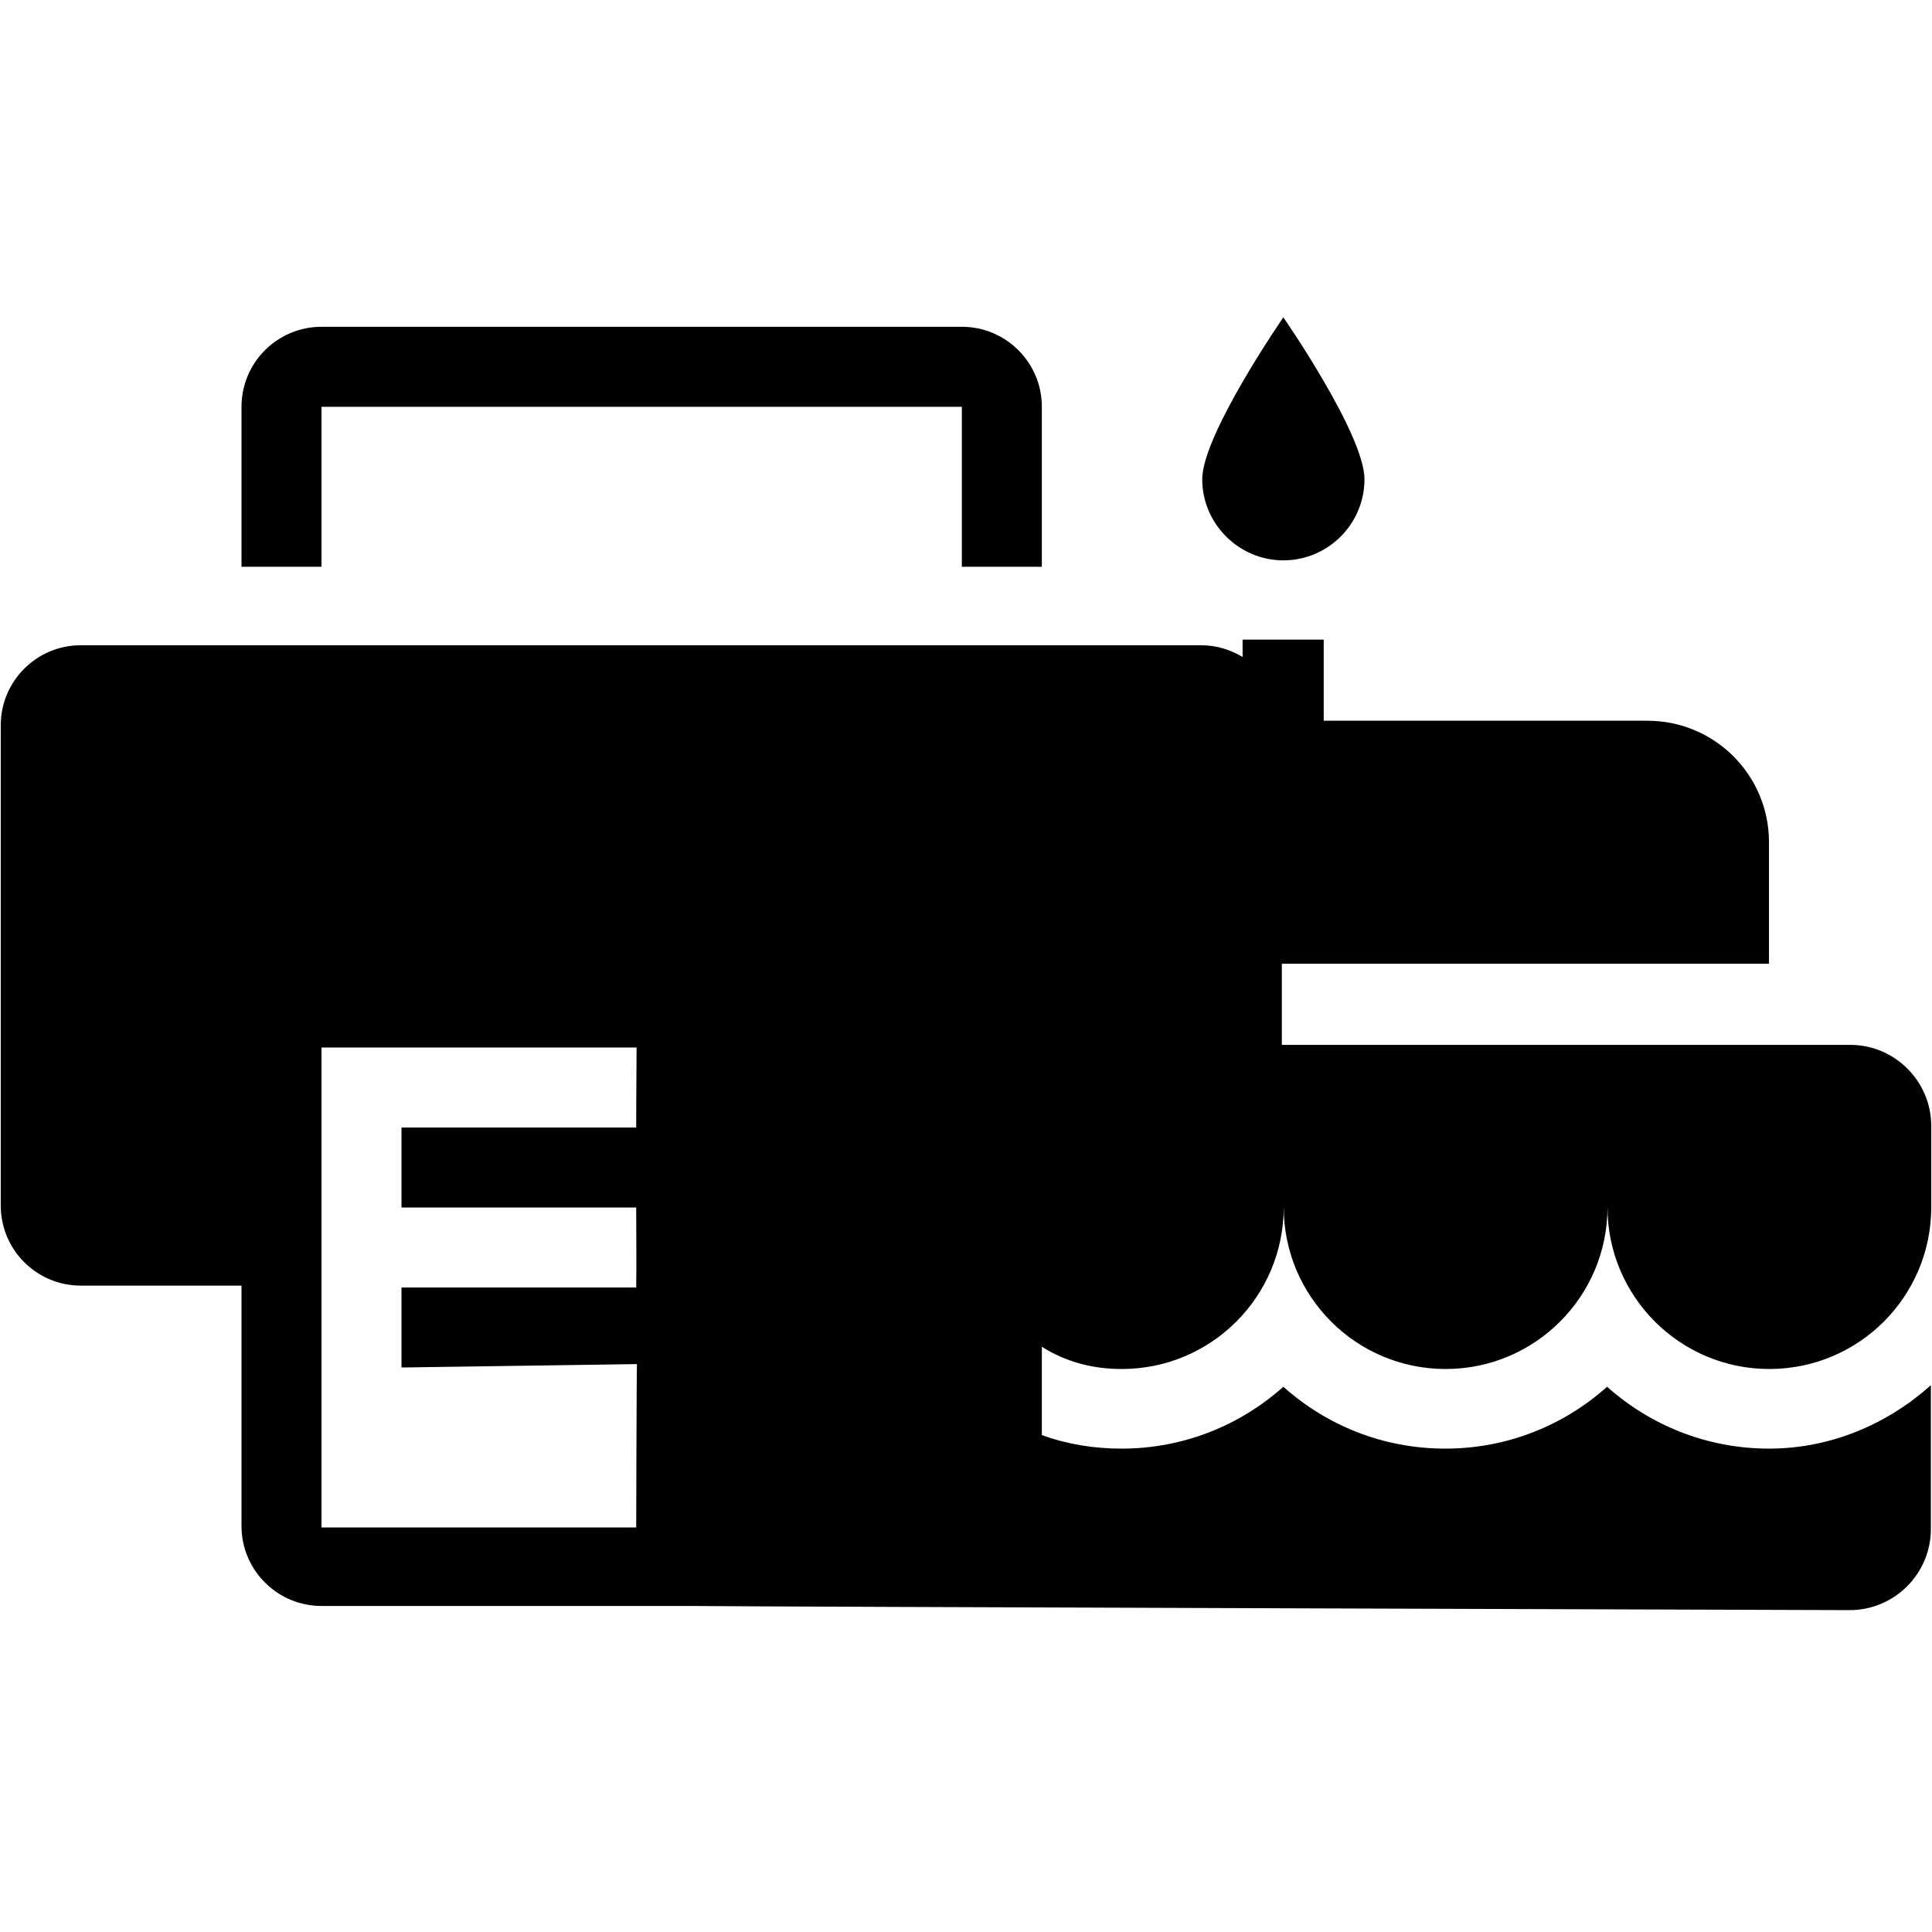 <?xml version="1.0" encoding="UTF-8"?> <svg xmlns="http://www.w3.org/2000/svg" xmlns:xlink="http://www.w3.org/1999/xlink" version="1.1" id="Layer_1" x="0px" y="0px" width="512px" height="512px" viewBox="0 0 512 512" style="enable-background:new 0 0 512 512;" xml:space="preserve"> <style type="text/css"> .st0{fill:#010101;} </style> <g> <path class="st0" d="M297.3,362.8c23.7,0,42.9-19.2,42.9-42.9c0,23.7,19.2,42.9,42.9,42.9c23.7,0,42.9-19.2,42.9-42.9 c0,23.7,19.2,42.9,42.9,42.9s42.9-19.2,42.9-42.9v-21.5c0-11.8-9.6-21.5-21.5-21.5H339.7v-21.5h129.1v-32.2 c0-17.8-14.4-32.2-32.2-32.2h-85.8v-21.5h-21.5v4.6c-3.2-1.9-6.9-3.1-10.9-3.1h-297c-11.7,0-21.2,9.5-21.2,21.2v127.3 c0,11.7,9.5,21.2,21.2,21.2H64v63.7c0,11.7,9.5,21.2,21.2,21.2h98.1c17.6,0.2,306.9,1.1,306.9,1.1c11.8,0,21.5-9.6,21.5-21.5v-38.1 c-11.4,10.2-26.4,16.8-42.9,16.8c-16.4,0-31.5-6.2-42.9-16.4c-11.4,10.2-26.4,16.4-42.9,16.4c-16.5,0-31.5-6.2-42.9-16.4 c-11.4,10.2-26.4,16.4-42.9,16.4c-7.4,0-14.6-1.2-21.1-3.6v-23.4C282.4,360.9,289.5,362.8,297.3,362.8z M168.6,404.8H85.2V277.6 h83.5c0,6.3-0.1,10.6-0.1,21v0.2h-62.2V320h62.2c0,7.8,0.1,14.4,0,21.2h-62.2v21.2l62.4-0.9C168.7,362.6,168.6,404.8,168.6,404.8z"></path> <path class="st0" d="M340.1,148.5c11.8,0,21.5-9.6,21.5-21.5s-21.5-42.9-21.5-42.9s-21.5,31.1-21.5,42.9S328.3,148.5,340.1,148.5z"></path> <path class="st0" d="M85.2,107.8h169.7v42.4h21.2v-42.4c0-11.7-9.5-21.2-21.2-21.2H85.2c-11.7,0-21.2,9.5-21.2,21.2v42.4h21.2 C85.2,150.2,85.2,107.8,85.2,107.8z"></path> </g> </svg> 